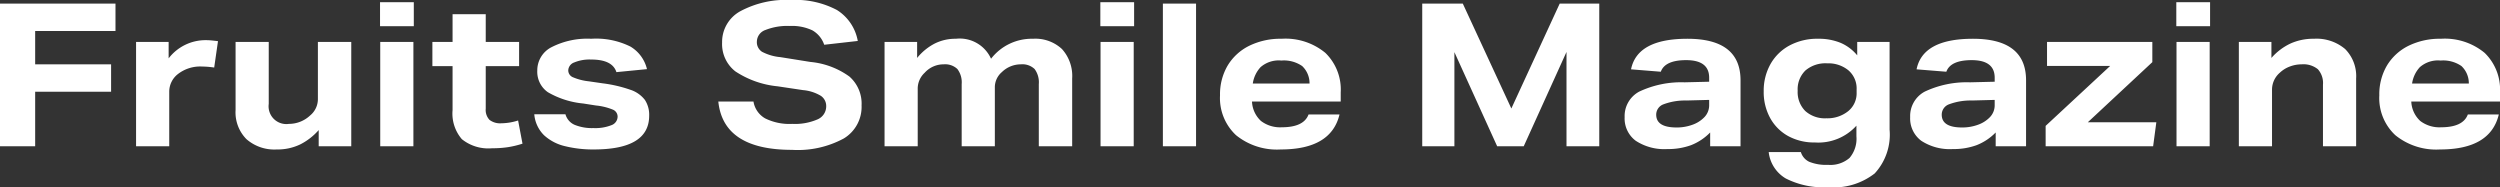 <svg xmlns="http://www.w3.org/2000/svg" width="250.24" height="18.739" viewBox="0 0 250.24 18.739">
  <rect x="0" y="0" width="250.24" height="18.739" fill="#333333" stroke="none"/>
  <path id="text_fruit_smile_magazine" d="M1.72-14.28H13.28v2.74H5.24V-8.2h7.6v2.74H5.24V0H1.72Zm13.62,3.84H18.6V-8.8a4.657,4.657,0,0,1,3.74-1.82q.28,0,.58.03t.62.07l-.38,2.64a8.777,8.777,0,0,0-1.22-.1,3.629,3.629,0,0,0-2.42.76,2.234,2.234,0,0,0-.86,1.74V0H15.34ZM25.3-3.62v-6.82h3.32v6.2a1.777,1.777,0,0,0,2.02,2,3.1,3.1,0,0,0,2.12-.84,2.122,2.122,0,0,0,.78-1.66v-5.7h3.34V0H33.62V-1.62A6.135,6.135,0,0,1,31.78-.19a5.211,5.211,0,0,1-2.36.51A4.236,4.236,0,0,1,26.39-.71,3.811,3.811,0,0,1,25.3-3.62Zm14.48-6.82H43.1V0H39.78Zm-.02-3.98h3.38v2.4H39.76Zm7.26,10.8v-4.4H45v-2.42h2.02v-2.78h3.32v2.78h3.34v2.42H50.34v4.26a1.438,1.438,0,0,0,.38,1.12,1.732,1.732,0,0,0,1.18.34,5.674,5.674,0,0,0,1.68-.28l.44,2.32a9.334,9.334,0,0,1-1.45.35A10.444,10.444,0,0,1,50.98.2a4.223,4.223,0,0,1-3.03-.91A3.931,3.931,0,0,1,47.02-3.62Zm16.52.66a.757.757,0,0,0-.46-.7,6,6,0,0,0-1.7-.42l-1.28-.2a8.662,8.662,0,0,1-3.54-1.13A2.494,2.494,0,0,1,55.5-7.58a2.6,2.6,0,0,1,1.43-2.34,7.865,7.865,0,0,1,3.97-.84,7.717,7.717,0,0,1,3.92.78,3.592,3.592,0,0,1,1.66,2.26l-3.06.3q-.4-1.26-2.52-1.26a4,4,0,0,0-1.7.29.883.883,0,0,0-.6.79.745.745,0,0,0,.44.68,5.525,5.525,0,0,0,1.62.42l1.38.2a13.441,13.441,0,0,1,2.79.65,3.005,3.005,0,0,1,1.44,1.01,2.711,2.711,0,0,1,.43,1.58Q66.7.32,61.16.32a11.673,11.673,0,0,1-2.89-.33,4.655,4.655,0,0,1-2.1-1.1A3.328,3.328,0,0,1,55.2-3.2h3.12a1.621,1.621,0,0,0,.93,1.06,4.6,4.6,0,0,0,1.87.32,4.391,4.391,0,0,0,1.8-.29A.918.918,0,0,0,63.54-2.96ZM84.42-4a1.23,1.23,0,0,0-.54-1.05,4.169,4.169,0,0,0-1.78-.57L79.56-6a9.3,9.3,0,0,1-4.24-1.5A3.462,3.462,0,0,1,74-10.38a3.5,3.5,0,0,1,1.83-3.14,9.661,9.661,0,0,1,5.05-1.12,8.847,8.847,0,0,1,4.61,1,4.6,4.6,0,0,1,2.09,3.1l-3.36.38a2.629,2.629,0,0,0-1.18-1.44,4.751,4.751,0,0,0-2.26-.44,5.944,5.944,0,0,0-2.44.4,1.259,1.259,0,0,0-.86,1.16,1.144,1.144,0,0,0,.51,1.02,4.915,4.915,0,0,0,1.85.54l3,.48a7.927,7.927,0,0,1,3.9,1.46,3.605,3.605,0,0,1,1.22,2.9,3.684,3.684,0,0,1-1.78,3.3A9.66,9.66,0,0,1,81,.36q-6.88,0-7.38-4.84h3.52a2.373,2.373,0,0,0,1.17,1.69,5.467,5.467,0,0,0,2.71.55,5.649,5.649,0,0,0,2.53-.45A1.416,1.416,0,0,0,84.42-4Zm5.84-6.44h3.26v1.6a5.566,5.566,0,0,1,1.72-1.42,4.605,4.605,0,0,1,2.16-.5,3.434,3.434,0,0,1,3.52,2,5.155,5.155,0,0,1,4.2-2,3.9,3.9,0,0,1,2.9,1.03,4.015,4.015,0,0,1,1.02,2.95V0H105.7V-6.22a2.233,2.233,0,0,0-.42-1.51,1.77,1.77,0,0,0-1.38-.47,2.719,2.719,0,0,0-1.9.78,1.993,1.993,0,0,0-.7,1.52V0H97.98V-6.22a2.2,2.2,0,0,0-.43-1.51,1.775,1.775,0,0,0-1.37-.47,2.536,2.536,0,0,0-1.9.84,2.162,2.162,0,0,0-.7,1.64V0H90.26Zm21.62,0h3.32V0h-3.32Zm-.02-3.98h3.38v2.4h-3.38Zm6.26.14h3.32V0h-3.32Zm5.72,9.18a5.655,5.655,0,0,1,.77-2.99,5.2,5.2,0,0,1,2.16-1.97,7.091,7.091,0,0,1,3.23-.7,6.256,6.256,0,0,1,4.38,1.41,5.111,5.111,0,0,1,1.54,3.97v.9h-8.88a2.8,2.8,0,0,0,.9,1.95,3.162,3.162,0,0,0,2.08.63q2.2,0,2.68-1.28h3.1q-.84,3.5-5.88,3.5a6.491,6.491,0,0,1-4.48-1.43A5.075,5.075,0,0,1,123.84-5.1Zm8.96-1.18a2.371,2.371,0,0,0-.74-1.75,3.221,3.221,0,0,0-2.08-.55,2.759,2.759,0,0,0-2.08.66,3.05,3.05,0,0,0-.78,1.64Zm11.28-8h4.06L153-3.78l4.84-10.5h3.96V0h-3.28V-9.44L154.24,0h-2.66L147.3-9.42V0h-3.22ZM164.34-2.92a2.767,2.767,0,0,1,1.46-2.55,9.852,9.852,0,0,1,4.54-.93l2.46-.06v-.4q0-1.76-2.3-1.76-2.12,0-2.54,1.16l-2.98-.24q.62-3.06,5.64-3.06,5.32,0,5.32,4.16V0H172.9V-1.38a5.413,5.413,0,0,1-1.91,1.27,6.666,6.666,0,0,1-2.37.39,5.218,5.218,0,0,1-3.17-.83A2.782,2.782,0,0,1,164.34-2.92Zm3.16-.24q0,1.28,2.04,1.28a4.574,4.574,0,0,0,1.58-.27,3.072,3.072,0,0,0,1.21-.77,1.715,1.715,0,0,0,.47-1.22v-.5l-2.26.06a6.192,6.192,0,0,0-2.31.38A1.1,1.1,0,0,0,167.5-3.16ZM187.54-1V-2.06a5.141,5.141,0,0,1-4.16,1.68,5.4,5.4,0,0,1-2.67-.64,4.582,4.582,0,0,1-1.8-1.8,5.39,5.39,0,0,1-.65-2.68,5.427,5.427,0,0,1,.67-2.71,4.793,4.793,0,0,1,1.9-1.87,5.837,5.837,0,0,1,2.87-.68,5.724,5.724,0,0,1,2.26.41,4.381,4.381,0,0,1,1.66,1.25v-1.34h3.24v8.78a5.714,5.714,0,0,1-1.49,4.38,6.672,6.672,0,0,1-4.65,1.38,8.386,8.386,0,0,1-4.24-.87A3.509,3.509,0,0,1,178.76.58h3.22a1.576,1.576,0,0,0,.85.98,4.519,4.519,0,0,0,1.87.3,2.933,2.933,0,0,0,2.15-.69A2.964,2.964,0,0,0,187.54-1Zm.02-4.68a2.391,2.391,0,0,0-.82-1.92,3.151,3.151,0,0,0-2.12-.7,3.087,3.087,0,0,0-2.19.72,2.63,2.63,0,0,0-.77,2.02,2.682,2.682,0,0,0,.76,2.03,2.935,2.935,0,0,0,2.12.73,3.31,3.31,0,0,0,2.16-.7,2.3,2.3,0,0,0,.86-1.88Zm5.36,2.76a2.767,2.767,0,0,1,1.46-2.55,9.852,9.852,0,0,1,4.54-.93l2.46-.06v-.4q0-1.76-2.3-1.76-2.12,0-2.54,1.16l-2.98-.24q.62-3.06,5.64-3.06,5.32,0,5.32,4.16V0h-3.04V-1.38a5.413,5.413,0,0,1-1.91,1.27,6.666,6.666,0,0,1-2.37.39,5.218,5.218,0,0,1-3.17-.83A2.782,2.782,0,0,1,192.92-2.92Zm3.16-.24q0,1.28,2.04,1.28a4.574,4.574,0,0,0,1.58-.27,3.072,3.072,0,0,0,1.21-.77,1.715,1.715,0,0,0,.47-1.22v-.5l-2.26.06a6.192,6.192,0,0,0-2.31.38A1.1,1.1,0,0,0,196.08-3.16Zm10.4,1.12,6.46-6h-6.32v-2.4h10.54v2.02L210.7-2.4h6.86L217.24,0H206.48Zm13.1-8.4h3.32V0h-3.32Zm-.02-3.98h3.38v2.4h-3.38Zm6.26,3.98h3.26v1.6a5.841,5.841,0,0,1,1.9-1.44,5.52,5.52,0,0,1,2.34-.48,4.423,4.423,0,0,1,3.14,1.03,3.845,3.845,0,0,1,1.1,2.95V0h-3.32V-6.16a2.067,2.067,0,0,0-.51-1.55,2.291,2.291,0,0,0-1.63-.49,3.3,3.3,0,0,0-1.18.22,2.946,2.946,0,0,0-1,.62,2.241,2.241,0,0,0-.78,1.7V0h-3.32ZM239.88-5.1a5.655,5.655,0,0,1,.77-2.99,5.2,5.2,0,0,1,2.16-1.97,7.091,7.091,0,0,1,3.23-.7,6.256,6.256,0,0,1,4.38,1.41,5.111,5.111,0,0,1,1.54,3.97v.9h-8.88a2.8,2.8,0,0,0,.9,1.95,3.163,3.163,0,0,0,2.08.63q2.2,0,2.68-1.28h3.1Q251,.32,245.96.32a6.491,6.491,0,0,1-4.48-1.43A5.075,5.075,0,0,1,239.88-5.1Zm8.96-1.18a2.371,2.371,0,0,0-.74-1.75,3.221,3.221,0,0,0-2.08-.55,2.759,2.759,0,0,0-2.08.66,3.05,3.05,0,0,0-.78,1.64Z" transform="translate(-1.72 14.64)" fill="#fff"/>
</svg>
